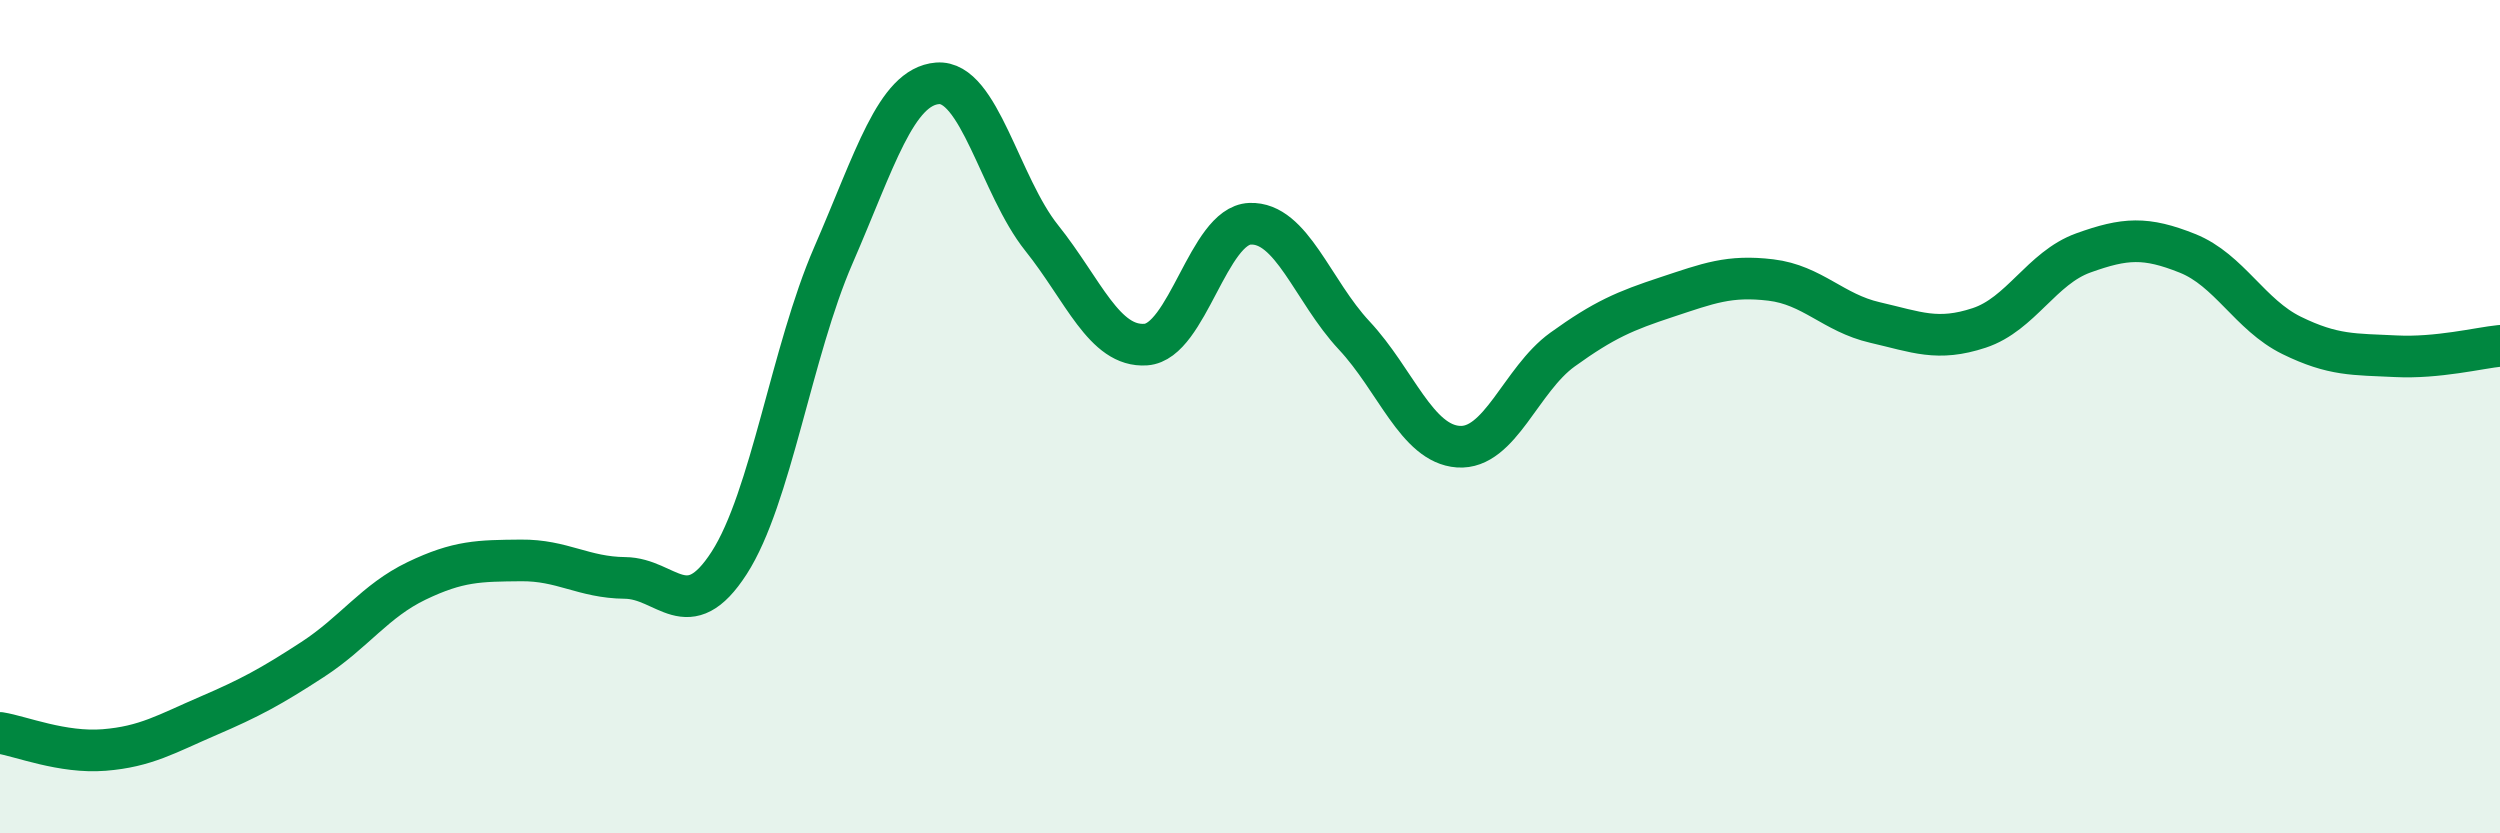
    <svg width="60" height="20" viewBox="0 0 60 20" xmlns="http://www.w3.org/2000/svg">
      <path
        d="M 0,17.59 C 0.5,17.67 1.5,18.08 2.5,18 C 3.5,17.92 4,17.61 5,17.18 C 6,16.75 6.5,16.48 7.5,15.83 C 8.5,15.18 9,14.42 10,13.94 C 11,13.46 11.5,13.46 12.5,13.45 C 13.5,13.44 14,13.86 15,13.87 C 16,13.88 16.5,15.06 17.5,13.51 C 18.5,11.96 19,8.43 20,6.13 C 21,3.83 21.5,2.08 22.5,2 C 23.5,1.92 24,4.46 25,5.71 C 26,6.96 26.5,8.34 27.5,8.27 C 28.5,8.2 29,5.41 30,5.37 C 31,5.33 31.5,6.98 32.5,8.05 C 33.5,9.12 34,10.65 35,10.72 C 36,10.79 36.5,9.11 37.5,8.39 C 38.5,7.67 39,7.46 40,7.13 C 41,6.8 41.5,6.6 42.5,6.72 C 43.5,6.84 44,7.51 45,7.74 C 46,7.97 46.5,8.2 47.5,7.87 C 48.5,7.54 49,6.43 50,6.07 C 51,5.71 51.5,5.68 52.5,6.08 C 53.5,6.48 54,7.56 55,8.05 C 56,8.54 56.5,8.5 57.5,8.55 C 58.5,8.6 59.5,8.35 60,8.3L60 20L0 20Z"
        fill="#008740"
        opacity="0.1"
        stroke-linecap="round"
        stroke-linejoin="round"
      />
      <path
        d="M 0,17.59 C 0.5,17.67 1.5,18.08 2.5,18 C 3.5,17.92 4,17.61 5,17.18 C 6,16.75 6.5,16.48 7.5,15.83 C 8.5,15.18 9,14.42 10,13.94 C 11,13.46 11.5,13.46 12.5,13.45 C 13.5,13.44 14,13.86 15,13.87 C 16,13.88 16.5,15.06 17.5,13.51 C 18.5,11.96 19,8.43 20,6.13 C 21,3.83 21.5,2.08 22.5,2 C 23.5,1.92 24,4.46 25,5.71 C 26,6.96 26.5,8.34 27.5,8.27 C 28.5,8.2 29,5.41 30,5.37 C 31,5.33 31.5,6.98 32.5,8.05 C 33.5,9.12 34,10.65 35,10.72 C 36,10.79 36.5,9.11 37.5,8.39 C 38.5,7.67 39,7.46 40,7.13 C 41,6.8 41.5,6.6 42.5,6.72 C 43.5,6.84 44,7.51 45,7.74 C 46,7.97 46.5,8.2 47.5,7.87 C 48.5,7.54 49,6.43 50,6.07 C 51,5.71 51.5,5.68 52.5,6.08 C 53.5,6.48 54,7.56 55,8.05 C 56,8.54 56.5,8.5 57.5,8.55 C 58.5,8.6 59.5,8.35 60,8.3"
        stroke="#008740"
        stroke-width="1"
        fill="none"
        stroke-linecap="round"
        stroke-linejoin="round"
      />
    </svg>
  